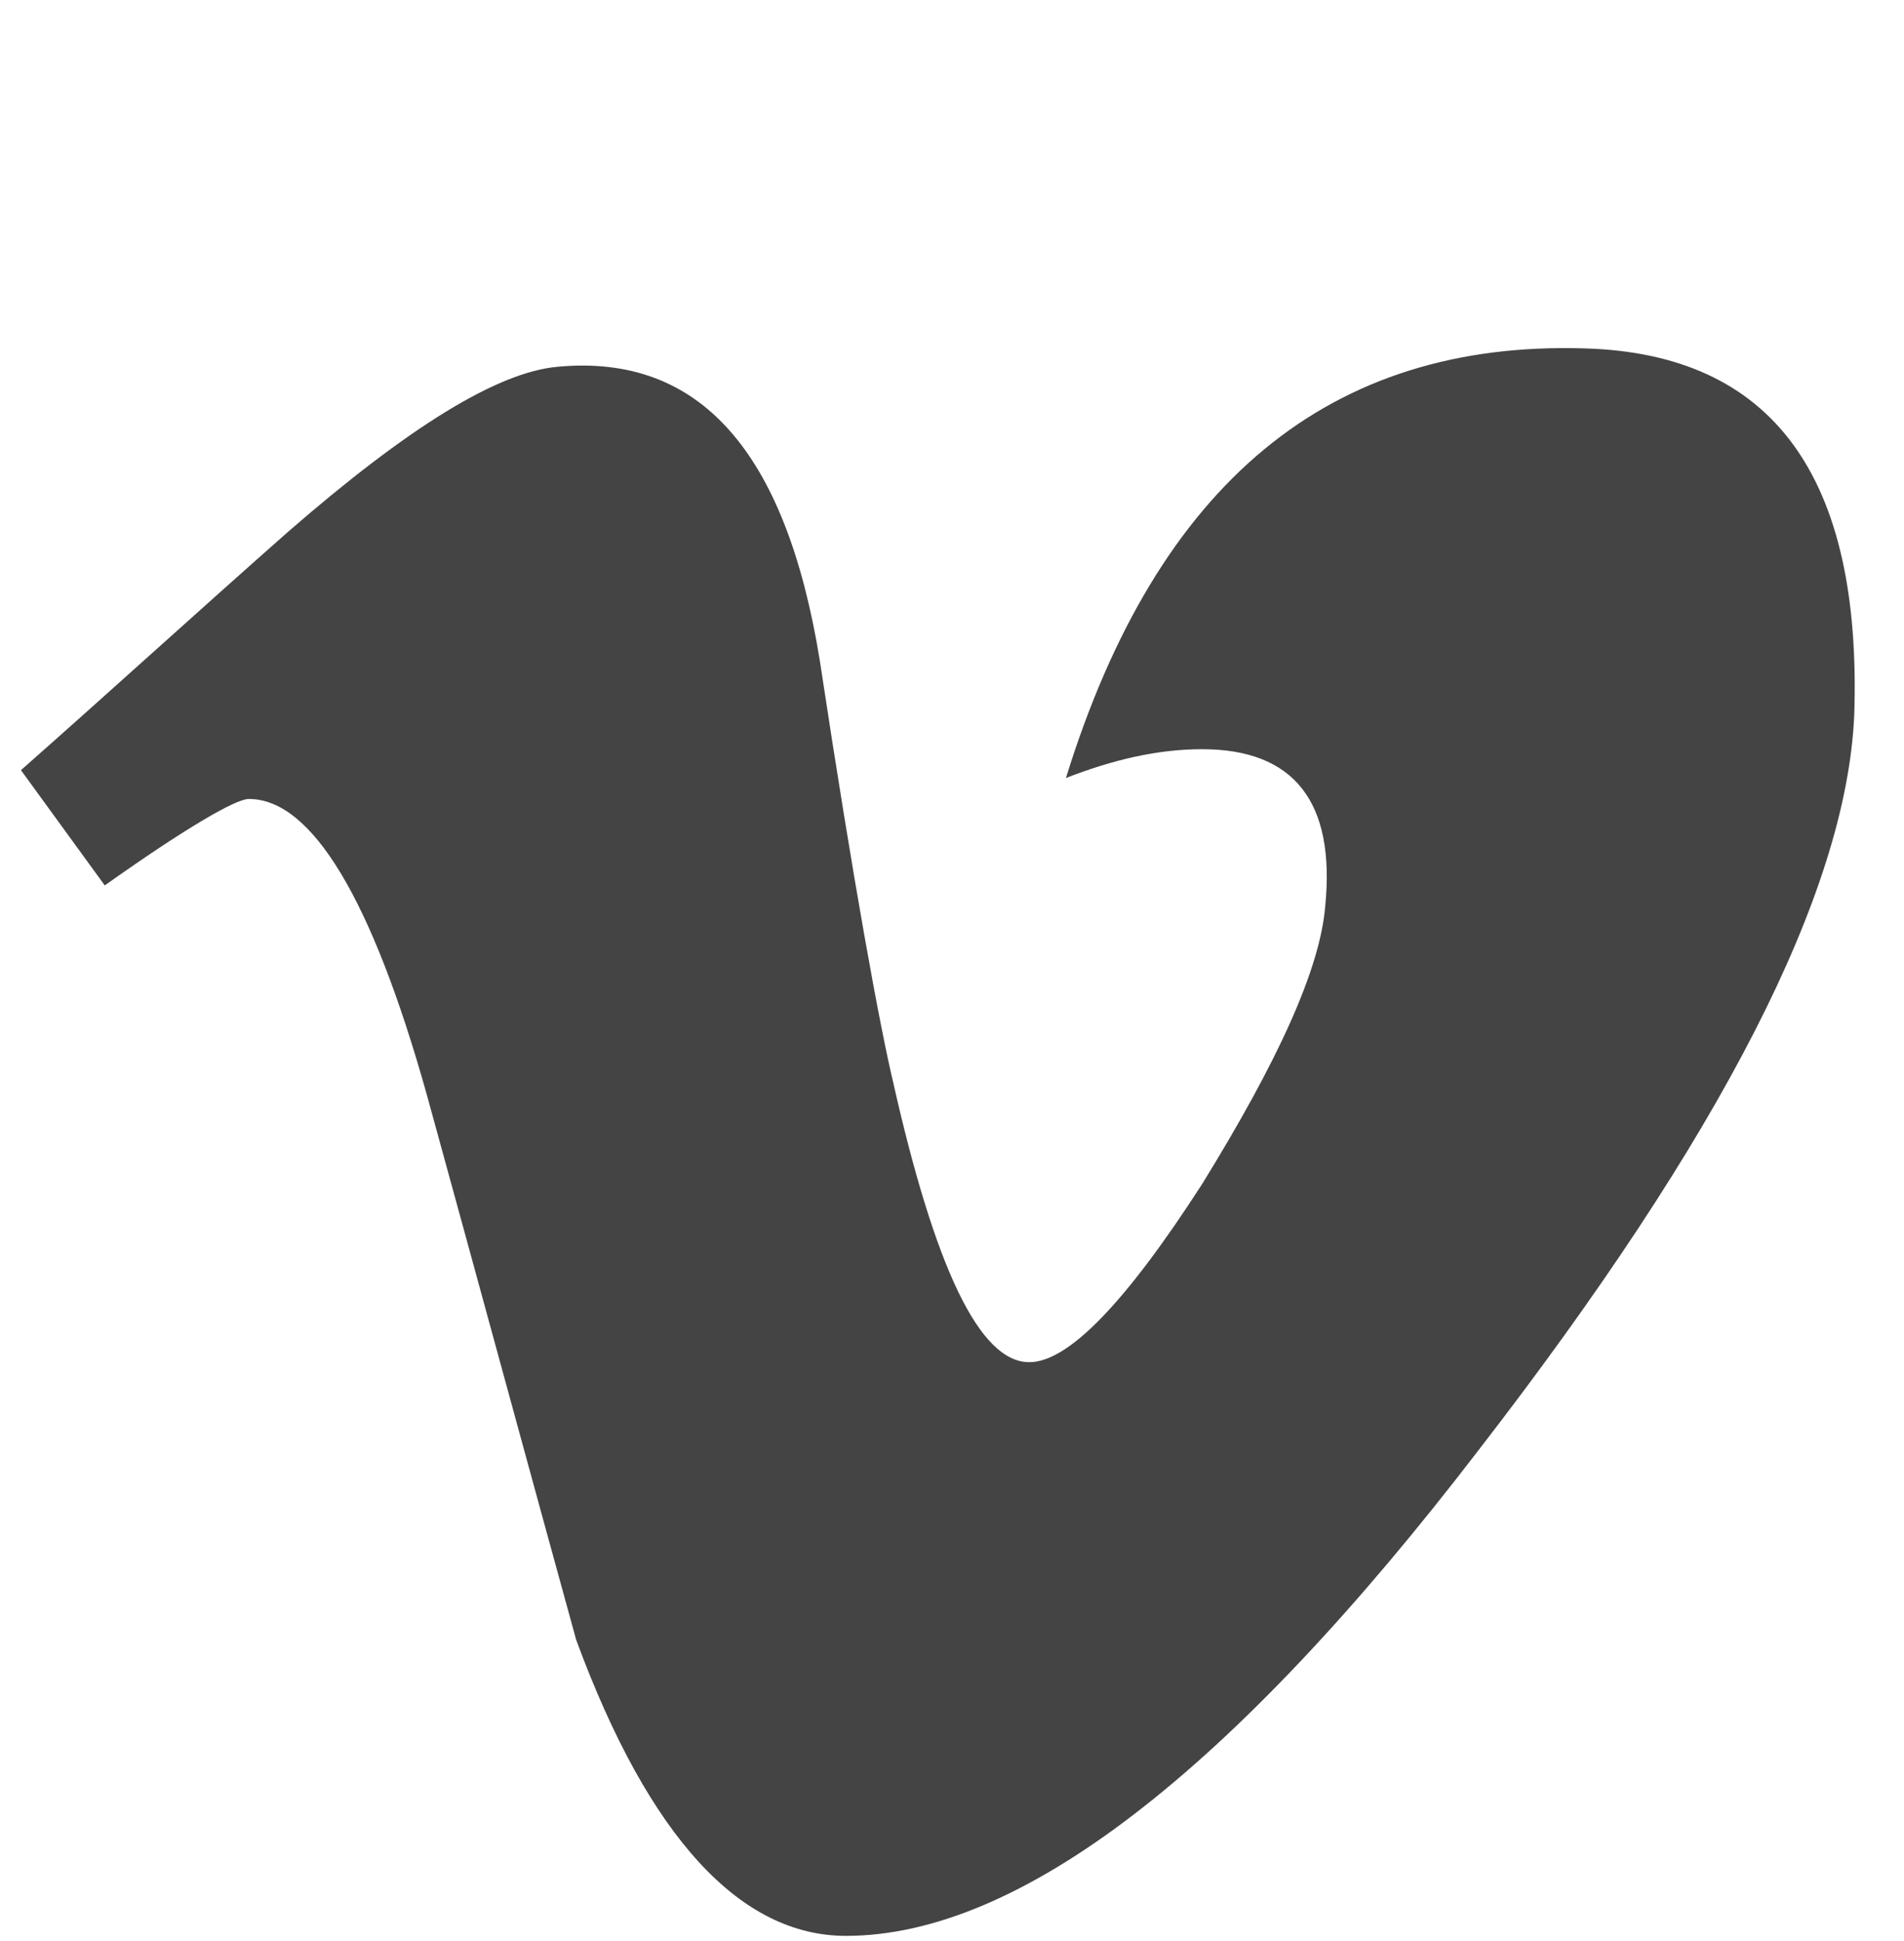 <?xml version="1.0" encoding="utf-8"?>
<!-- Generator: Adobe Illustrator 21.1.0, SVG Export Plug-In . SVG Version: 6.00 Build 0)  -->
<svg version="1.1" id="Social_Icons_Color" xmlns="http://www.w3.org/2000/svg" xmlns:xlink="http://www.w3.org/1999/xlink" x="0px"
	 y="0px" viewBox="0 0 72.7 74.1" style="enable-background:new 0 0 72.7 74.1;" xml:space="preserve">
<style type="text/css">
	.st0{fill:#444444;}
</style>
<path id="Facebook_4_" class="st0" d="M-377.5,71.6V39.7h11.5l1.7-12.4h-13.2v-7.9c0-3.6,1.1-6.1,6.6-6.1l7.1,0V2.1
	c-1.2-0.2-5.4-0.5-10.3-0.5c-10.2,0-17.2,5.8-17.2,16.4v9.2h-11.5v12.4h11.5v31.9H-377.5z"/>
<path id="Twitter_4_" class="st0" d="M-226.5,14.9c-2.6,1.1-5.3,1.9-8.2,2.3c3-1.8,5.2-4.6,6.3-7.9c-2.8,1.6-5.8,2.8-9.1,3.5
	c-2.6-2.8-6.4-4.5-10.5-4.5c-7.9,0-14.4,6.4-14.4,14.4c0,1.1,0.1,2.2,0.4,3.3c-11.9-0.6-22.5-6.3-29.6-15c-1.2,2.1-1.9,4.6-1.9,7.2
	c0,5,2.5,9.4,6.4,12c-2.4-0.1-4.6-0.7-6.5-1.8c0,0.1,0,0.1,0,0.2c0,7,5,12.8,11.5,14.1c-1.2,0.3-2.5,0.5-3.8,0.5
	c-0.9,0-1.8-0.1-2.7-0.3c1.8,5.7,7.1,9.9,13.4,10c-4.9,3.9-11.1,6.1-17.8,6.1c-1.2,0-2.3-0.1-3.4-0.2c6.4,4.1,13.9,6.5,22,6.5
	c26.4,0,40.9-21.9,40.9-40.9c0-0.6,0-1.2,0-1.9C-230.8,20.3-228.4,17.8-226.5,14.9z"/>
<path id="LinkedIn_4_" class="st0" d="M-77.9,44.2v25.9h-15V45.9c0-6.1-2.2-10.2-7.6-10.2c-4.1,0-6.6,2.8-7.7,5.5
	c-0.4,1-0.5,2.3-0.5,3.7v25.2h-15c0,0,0.2-40.9,0-45.1h15v6.4c0,0-0.1,0.1-0.1,0.1h0.1v-0.1c2-3.1,5.6-7.5,13.5-7.5
	C-85.3,23.9-77.9,30.3-77.9,44.2z M-139.4,3.2c-5.1,0-8.5,3.4-8.5,7.8c0,4.3,3.3,7.8,8.3,7.8h0.1c5.2,0,8.5-3.5,8.5-7.8
	C-131.1,6.5-134.2,3.2-139.4,3.2z M-147,70.1h15V24.9h-15V70.1z"/>
<path id="Vimeo_2_" class="st0" d="M60.5,13.3c-9.7-0.3-16.3,5.1-19.8,16.4c1.8-0.7,3.5-1.1,5.2-1.1c3.5,0,5.1,2,4.7,6
	c-0.2,2.4-1.8,5.9-4.7,10.6C43,49.7,40.8,52,39.3,52c-1.9,0-3.6-3.6-5.2-10.7c-0.5-2.1-1.5-7.5-2.8-16.1c-1.3-8-4.6-11.7-10-11.2
	c-2.3,0.2-5.7,2.3-10.3,6.3c-3.4,3-6.8,6.1-10.2,9.1L4,33.8c3.1-2.2,5-3.3,5.5-3.3c2.4,0,4.7,3.8,6.8,11.3
	c1.9,6.9,3.8,13.9,5.7,20.8c2.8,7.6,6.3,11.3,10.3,11.3c6.6,0,14.7-6.2,24.2-18.6c9.2-11.9,14-21.2,14.3-28
	C71.1,18.2,67.7,13.5,60.5,13.3z"/>
</svg>
